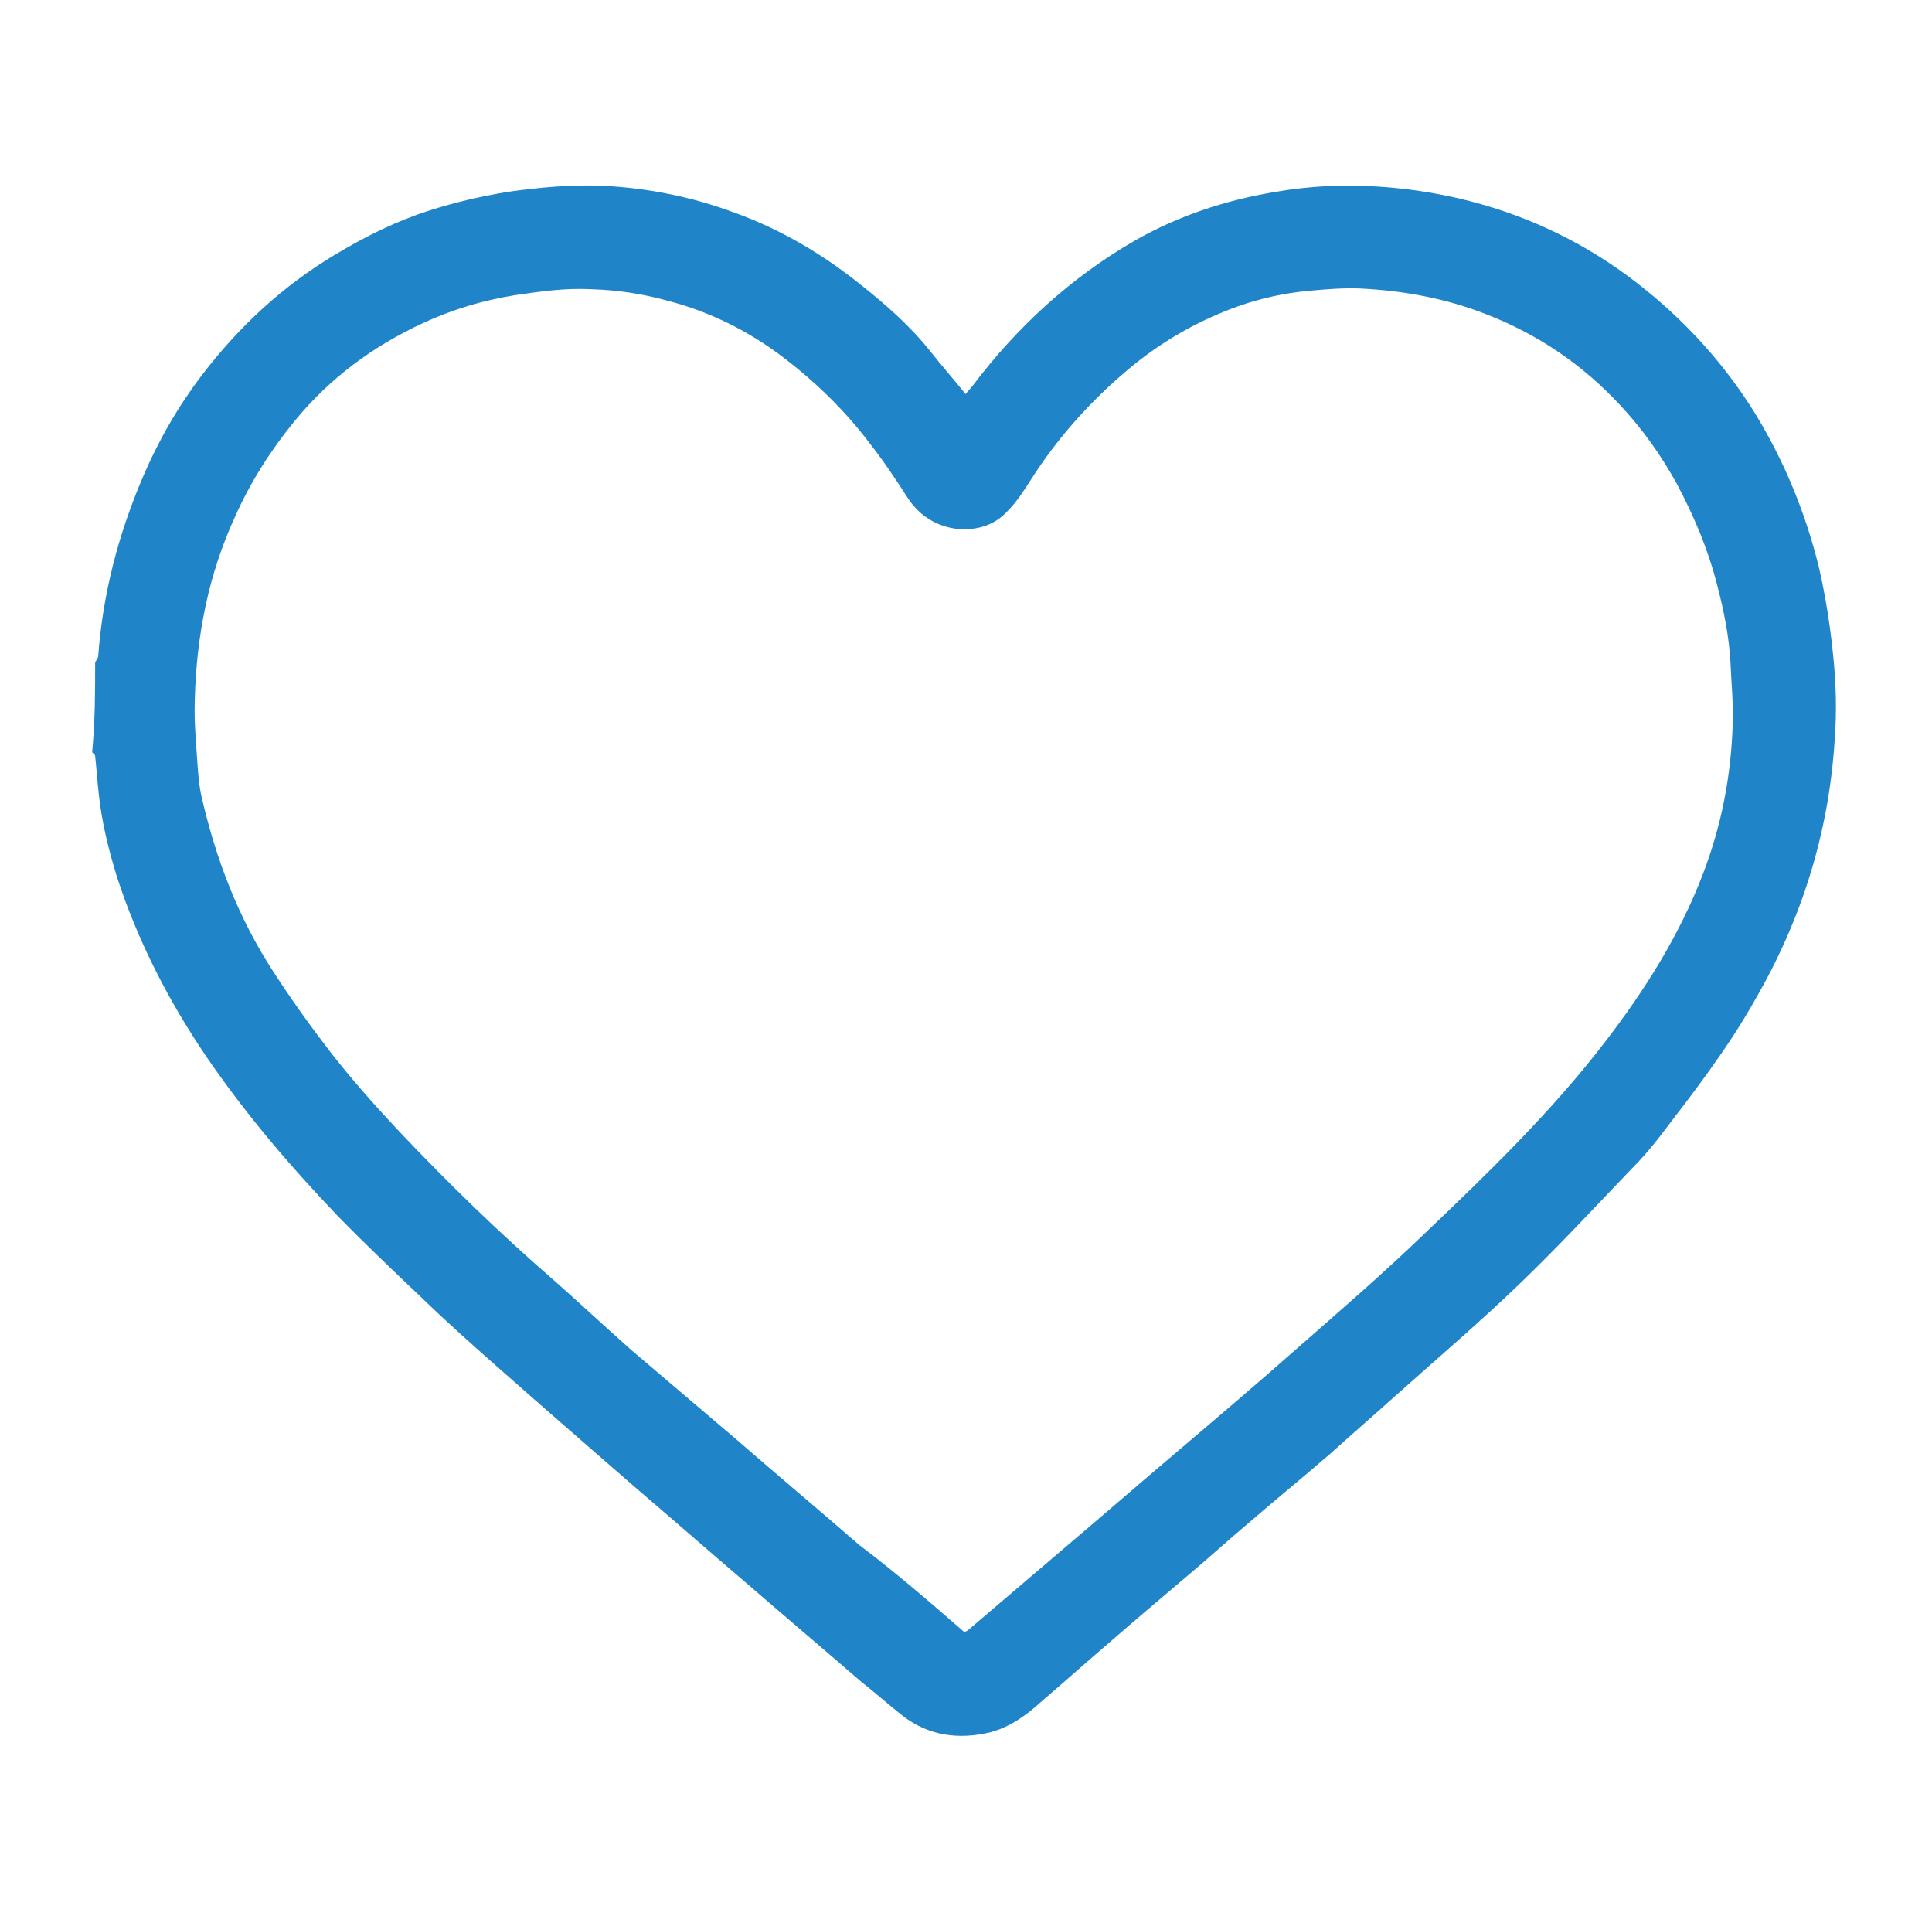 <?xml version="1.0" encoding="utf-8"?>
<!-- Generator: Adobe Illustrator 23.0.0, SVG Export Plug-In . SVG Version: 6.00 Build 0)  -->
<svg version="1.1" id="Livello_1" xmlns="http://www.w3.org/2000/svg" xmlns:xlink="http://www.w3.org/1999/xlink" x="0px" y="0px"
	 viewBox="0 0 257.9 256.3" style="enable-background:new 0 0 257.9 256.3;" xml:space="preserve">
<style type="text/css">
	.st0{fill:#2085C8;}
</style>
<path class="st0" d="M12.7,88.4c0.1-0.2,0.3-0.5,0.4-0.7c0.6-8.4,2.7-16.4,6-24.1c2.1-4.9,4.7-9.4,7.9-13.6
	c4.9-6.4,10.7-11.8,17.7-16c4-2.4,8.2-4.5,12.6-5.9c3.4-1.1,6.9-1.9,10.5-2.5c4.3-0.6,8.5-1,12.8-0.8c6,0.3,11.9,1.5,17.5,3.6
	c6.1,2.2,11.7,5.5,16.8,9.6c3.4,2.7,6.6,5.5,9.3,8.9c1.5,1.9,3.1,3.7,4.7,5.7c0.3-0.4,0.7-0.8,1-1.2c5.9-7.8,13.1-14.4,21.6-19.3
	c5.8-3.3,12.1-5.4,18.8-6.5c4.6-0.8,9.1-1,13.7-0.7c4.7,0.3,9.4,1.1,13.9,2.4c8,2.3,15.3,6.1,21.8,11.4c5.8,4.7,10.7,10.2,14.6,16.5
	c3.9,6.4,6.7,13.2,8.5,20.5c0.9,3.9,1.5,7.8,1.9,11.7c0.4,3.9,0.5,7.7,0.2,11.5c-0.8,12.3-4.4,23.8-10.6,34.5
	c-3.7,6.6-8.3,12.5-12.9,18.5c-1.1,1.4-2.3,2.8-3.6,4.1c-4.9,5.1-9.7,10.3-14.9,15.3c-5.3,5.1-10.8,9.8-16.3,14.7c-3,2.7-6,5.3-9,8
	c-3.7,3.2-7.5,6.3-11.2,9.5c-2.5,2.1-4.9,4.3-7.4,6.4c-3.9,3.3-7.8,6.6-11.7,10c-2.8,2.4-5.6,4.9-8.4,7.3c-2,1.8-4.1,3.3-6.7,4
	c-4.2,1-8.2,0.5-11.7-2.2c-1.9-1.5-3.7-3.1-5.6-4.6c-5.2-4.5-10.4-8.9-15.6-13.4c-4.8-4.1-9.6-8.3-14.4-12.4
	c-6.1-5.3-12.2-10.6-18.2-15.9c-3.4-3-6.9-6.1-10.2-9.3c-3.9-3.7-7.8-7.4-11.5-11.2c-6.3-6.6-12.2-13.5-17.4-21.1
	c-5.1-7.5-9.2-15.5-12-24.1c-1.1-3.6-2-7.2-2.4-10.9c-0.2-1.7-0.3-3.4-0.5-5.2c0-0.2-0.2-0.3-0.4-0.5C12.7,96.2,12.7,92.3,12.7,88.4
	z M128.7,217.8c0.4-0.1,0.5-0.2,0.6-0.3c4.1-3.5,8.1-6.9,12.2-10.4c5.3-4.5,10.5-9,15.8-13.5c5.3-4.5,10.6-9,15.8-13.6
	c5.7-5,11.5-10,17-15.3c8.5-8.1,17-16.3,24.2-25.7c5.3-6.9,9.9-14.2,13-22.3c2.5-6.5,3.8-13.2,4-20.2c0.1-2.7-0.2-5.4-0.3-8.1
	c-0.2-3.5-0.9-7-1.8-10.4c-1.2-4.7-3.1-9.2-5.4-13.5c-2.1-3.8-4.6-7.3-7.5-10.4c-5-5.4-11-9.5-18-12.2c-5.4-2.1-10.9-3.1-16.7-3.4
	c-2.3-0.1-4.5,0.1-6.8,0.3c-3.3,0.3-6.5,1-9.6,2.1c-5.3,1.9-10.2,4.7-14.6,8.4c-5.1,4.3-9.5,9.2-13.1,14.9c-0.9,1.4-1.8,2.8-3,4
	c-1.7,1.9-4.1,2.6-6.6,2.4c-2.8-0.3-5.1-1.7-6.7-4.1c-1.6-2.5-3.2-4.9-5-7.2c-3.3-4.4-7.2-8.2-11.5-11.5c-4.7-3.6-9.9-6.2-15.7-7.7
	c-3.3-0.9-6.6-1.4-10-1.5c-3.5-0.2-6.9,0.3-10.3,0.8c-4.3,0.7-8.3,1.9-12.2,3.7c-6.7,3.1-12.4,7.3-17.1,13c-3.2,3.9-5.9,8.1-8,12.8
	c-3.6,7.8-5.2,16.1-5.4,24.6c-0.1,3,0.2,6,0.4,9c0.1,1.3,0.2,2.5,0.5,3.8c1.9,8.3,4.9,16.2,9.6,23.4c2.4,3.7,4.9,7.2,7.6,10.7
	c2.8,3.6,5.9,7.1,9,10.4c6.7,7.1,13.7,13.9,21.1,20.3c3.4,3,6.7,6.1,10.1,9.1c4.7,4,9.4,8,14.1,12c5.4,4.7,10.9,9.3,16.3,14
	C119.6,209.9,124.1,213.8,128.7,217.8z"/>
</svg>
